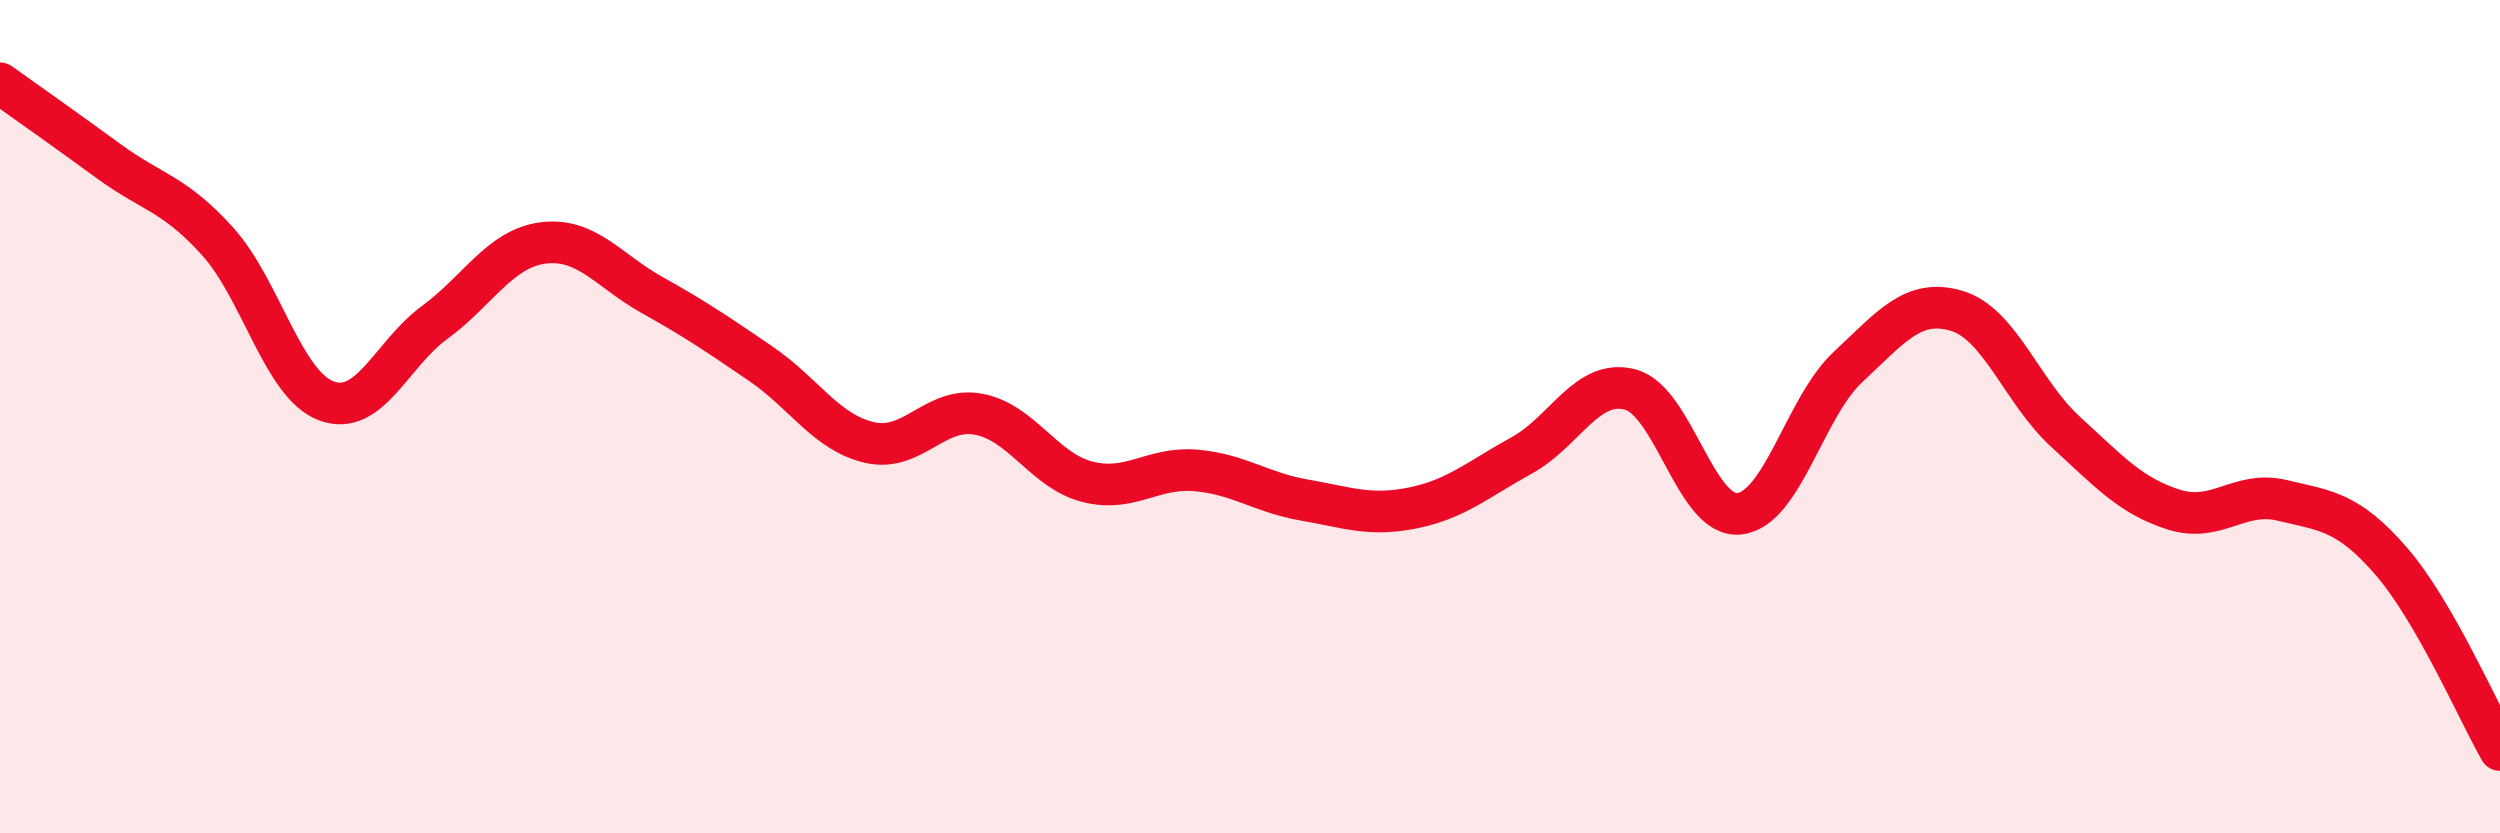 
    <svg width="60" height="20" viewBox="0 0 60 20" xmlns="http://www.w3.org/2000/svg">
      <path
        d="M 0,2 C 0.52,2.37 1.57,3.11 2.61,3.87 C 3.65,4.63 4.18,4.64 5.22,5.79 C 6.26,6.94 6.79,9.23 7.83,9.62 C 8.87,10.01 9.39,8.5 10.43,7.74 C 11.47,6.98 12,5.96 13.04,5.83 C 14.08,5.7 14.61,6.5 15.65,7.08 C 16.69,7.66 17.22,8.02 18.26,8.73 C 19.3,9.44 19.83,10.38 20.87,10.62 C 21.91,10.86 22.44,9.75 23.48,9.94 C 24.52,10.13 25.05,11.29 26.09,11.56 C 27.13,11.83 27.66,11.2 28.7,11.29 C 29.74,11.38 30.26,11.82 31.3,12 C 32.34,12.18 32.87,12.4 33.91,12.19 C 34.95,11.98 35.48,11.5 36.52,10.93 C 37.56,10.36 38.09,9.07 39.13,9.35 C 40.17,9.63 40.7,12.44 41.74,12.33 C 42.78,12.22 43.31,9.78 44.35,8.81 C 45.39,7.84 45.92,7.15 46.96,7.46 C 48,7.77 48.53,9.41 49.57,10.36 C 50.61,11.31 51.13,11.9 52.17,12.23 C 53.21,12.56 53.74,11.76 54.78,12.01 C 55.82,12.26 56.35,12.27 57.39,13.47 C 58.43,14.67 59.48,17.09 60,18L60 20L0 20Z"
        fill="#EB0A25"
        opacity="0.1"
        stroke-linecap="round"
        stroke-linejoin="round"
      />
      <path
        d="M 0,2 C 0.52,2.37 1.57,3.11 2.61,3.87 C 3.65,4.63 4.18,4.64 5.22,5.79 C 6.26,6.94 6.79,9.23 7.83,9.62 C 8.87,10.01 9.39,8.5 10.43,7.74 C 11.47,6.98 12,5.96 13.04,5.83 C 14.08,5.7 14.61,6.5 15.65,7.08 C 16.69,7.66 17.22,8.02 18.26,8.73 C 19.3,9.44 19.83,10.38 20.87,10.62 C 21.91,10.86 22.44,9.75 23.48,9.94 C 24.52,10.13 25.05,11.29 26.09,11.56 C 27.13,11.83 27.66,11.2 28.7,11.29 C 29.74,11.38 30.26,11.82 31.3,12 C 32.34,12.18 32.87,12.4 33.91,12.19 C 34.95,11.98 35.48,11.5 36.52,10.93 C 37.56,10.36 38.09,9.07 39.13,9.35 C 40.17,9.63 40.7,12.44 41.74,12.33 C 42.78,12.22 43.31,9.78 44.35,8.81 C 45.39,7.84 45.92,7.15 46.96,7.46 C 48,7.77 48.53,9.41 49.57,10.36 C 50.61,11.31 51.13,11.9 52.17,12.23 C 53.21,12.56 53.74,11.76 54.78,12.01 C 55.82,12.26 56.35,12.27 57.39,13.47 C 58.43,14.67 59.48,17.09 60,18"
        stroke="#EB0A25"
        stroke-width="1"
        fill="none"
        stroke-linecap="round"
        stroke-linejoin="round"
      />
    </svg>
  